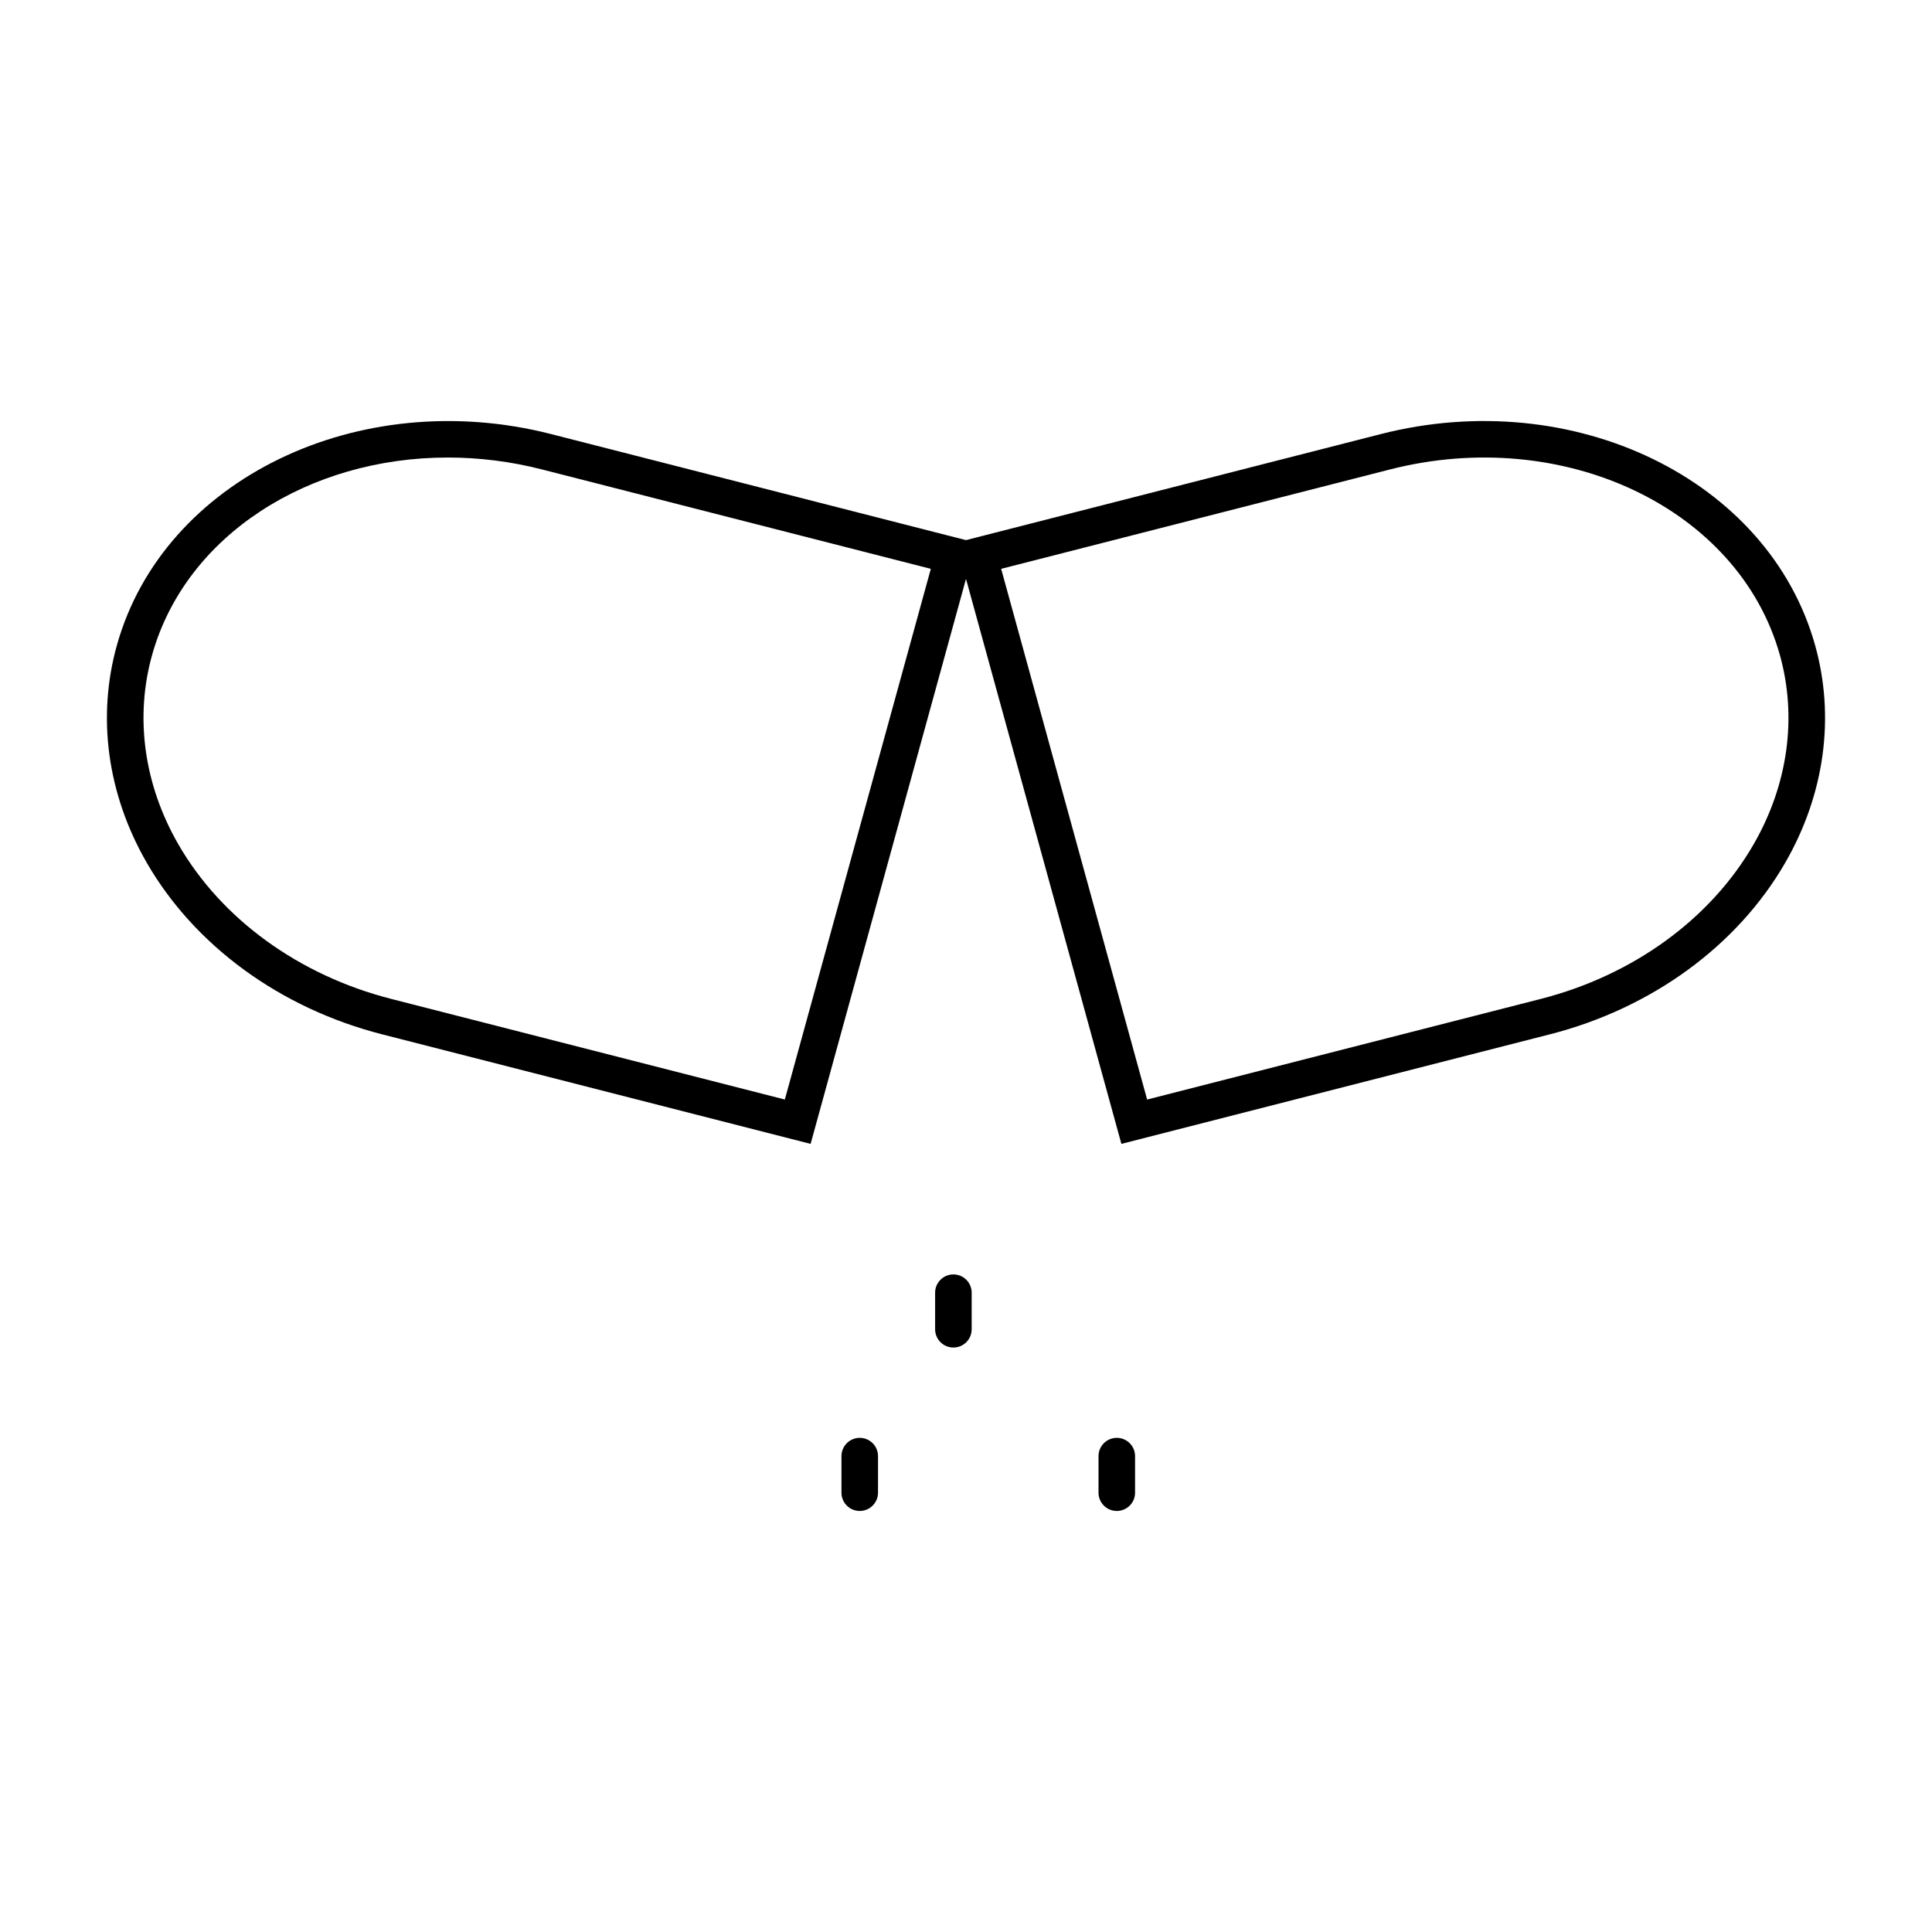 <?xml version="1.0" encoding="UTF-8"?>
<!-- Uploaded to: ICON Repo, www.svgrepo.com, Generator: ICON Repo Mixer Tools -->
<svg fill="#000000" width="800px" height="800px" version="1.1" viewBox="144 144 512 512" xmlns="http://www.w3.org/2000/svg">
 <g>
  <path d="m358.82 447.14-113.54-29.027c-26.969-6.887-49.719-23.484-62.414-45.527-10.461-18.156-13.242-38.699-7.828-57.809 12.379-43.777 64.004-68.766 115-55.746l112.6 28.781zm-96.176-181.89c-36.719 0-69.32 20.465-78.289 52.152-4.688 16.586-2.238 34.469 6.906 50.344 11.395 19.793 31.957 34.723 56.418 40.977l104.31 26.664 38.688-140.64-103.04-26.34c-8.379-2.144-16.793-3.16-24.992-3.16z"/>
  <path d="m441.18 447.14-43.82-159.33 112.59-28.781c51.047-13.027 102.62 11.961 115.01 55.746 5.41 19.113 2.629 39.652-7.828 57.809-12.691 22.047-35.441 38.641-62.414 45.527zm-31.863-152.39 38.684 140.64 104.31-26.664c24.461-6.254 45.023-21.184 56.418-40.977 9.145-15.875 11.594-33.758 6.906-50.344-10.977-38.766-57.305-60.742-103.29-48.992z"/>
  <path d="m396.66 501.11c-2.676 0-4.844-2.168-4.844-4.844v-9.688c0-2.676 2.168-4.844 4.844-4.844 2.676 0 4.844 2.168 4.844 4.844v9.688c0 2.676-2.164 4.844-4.844 4.844z"/>
  <path d="m439.96 544.42c-2.676 0-4.844-2.168-4.844-4.844v-9.688c0-2.676 2.168-4.844 4.844-4.844s4.844 2.168 4.844 4.844v9.688c0 2.68-2.168 4.844-4.844 4.844z"/>
  <path d="m371.84 544.42c-2.676 0-4.844-2.168-4.844-4.844v-9.688c0-2.676 2.168-4.844 4.844-4.844 2.676 0 4.844 2.168 4.844 4.844v9.688c0 2.68-2.168 4.844-4.844 4.844z"/>
 </g>
</svg>